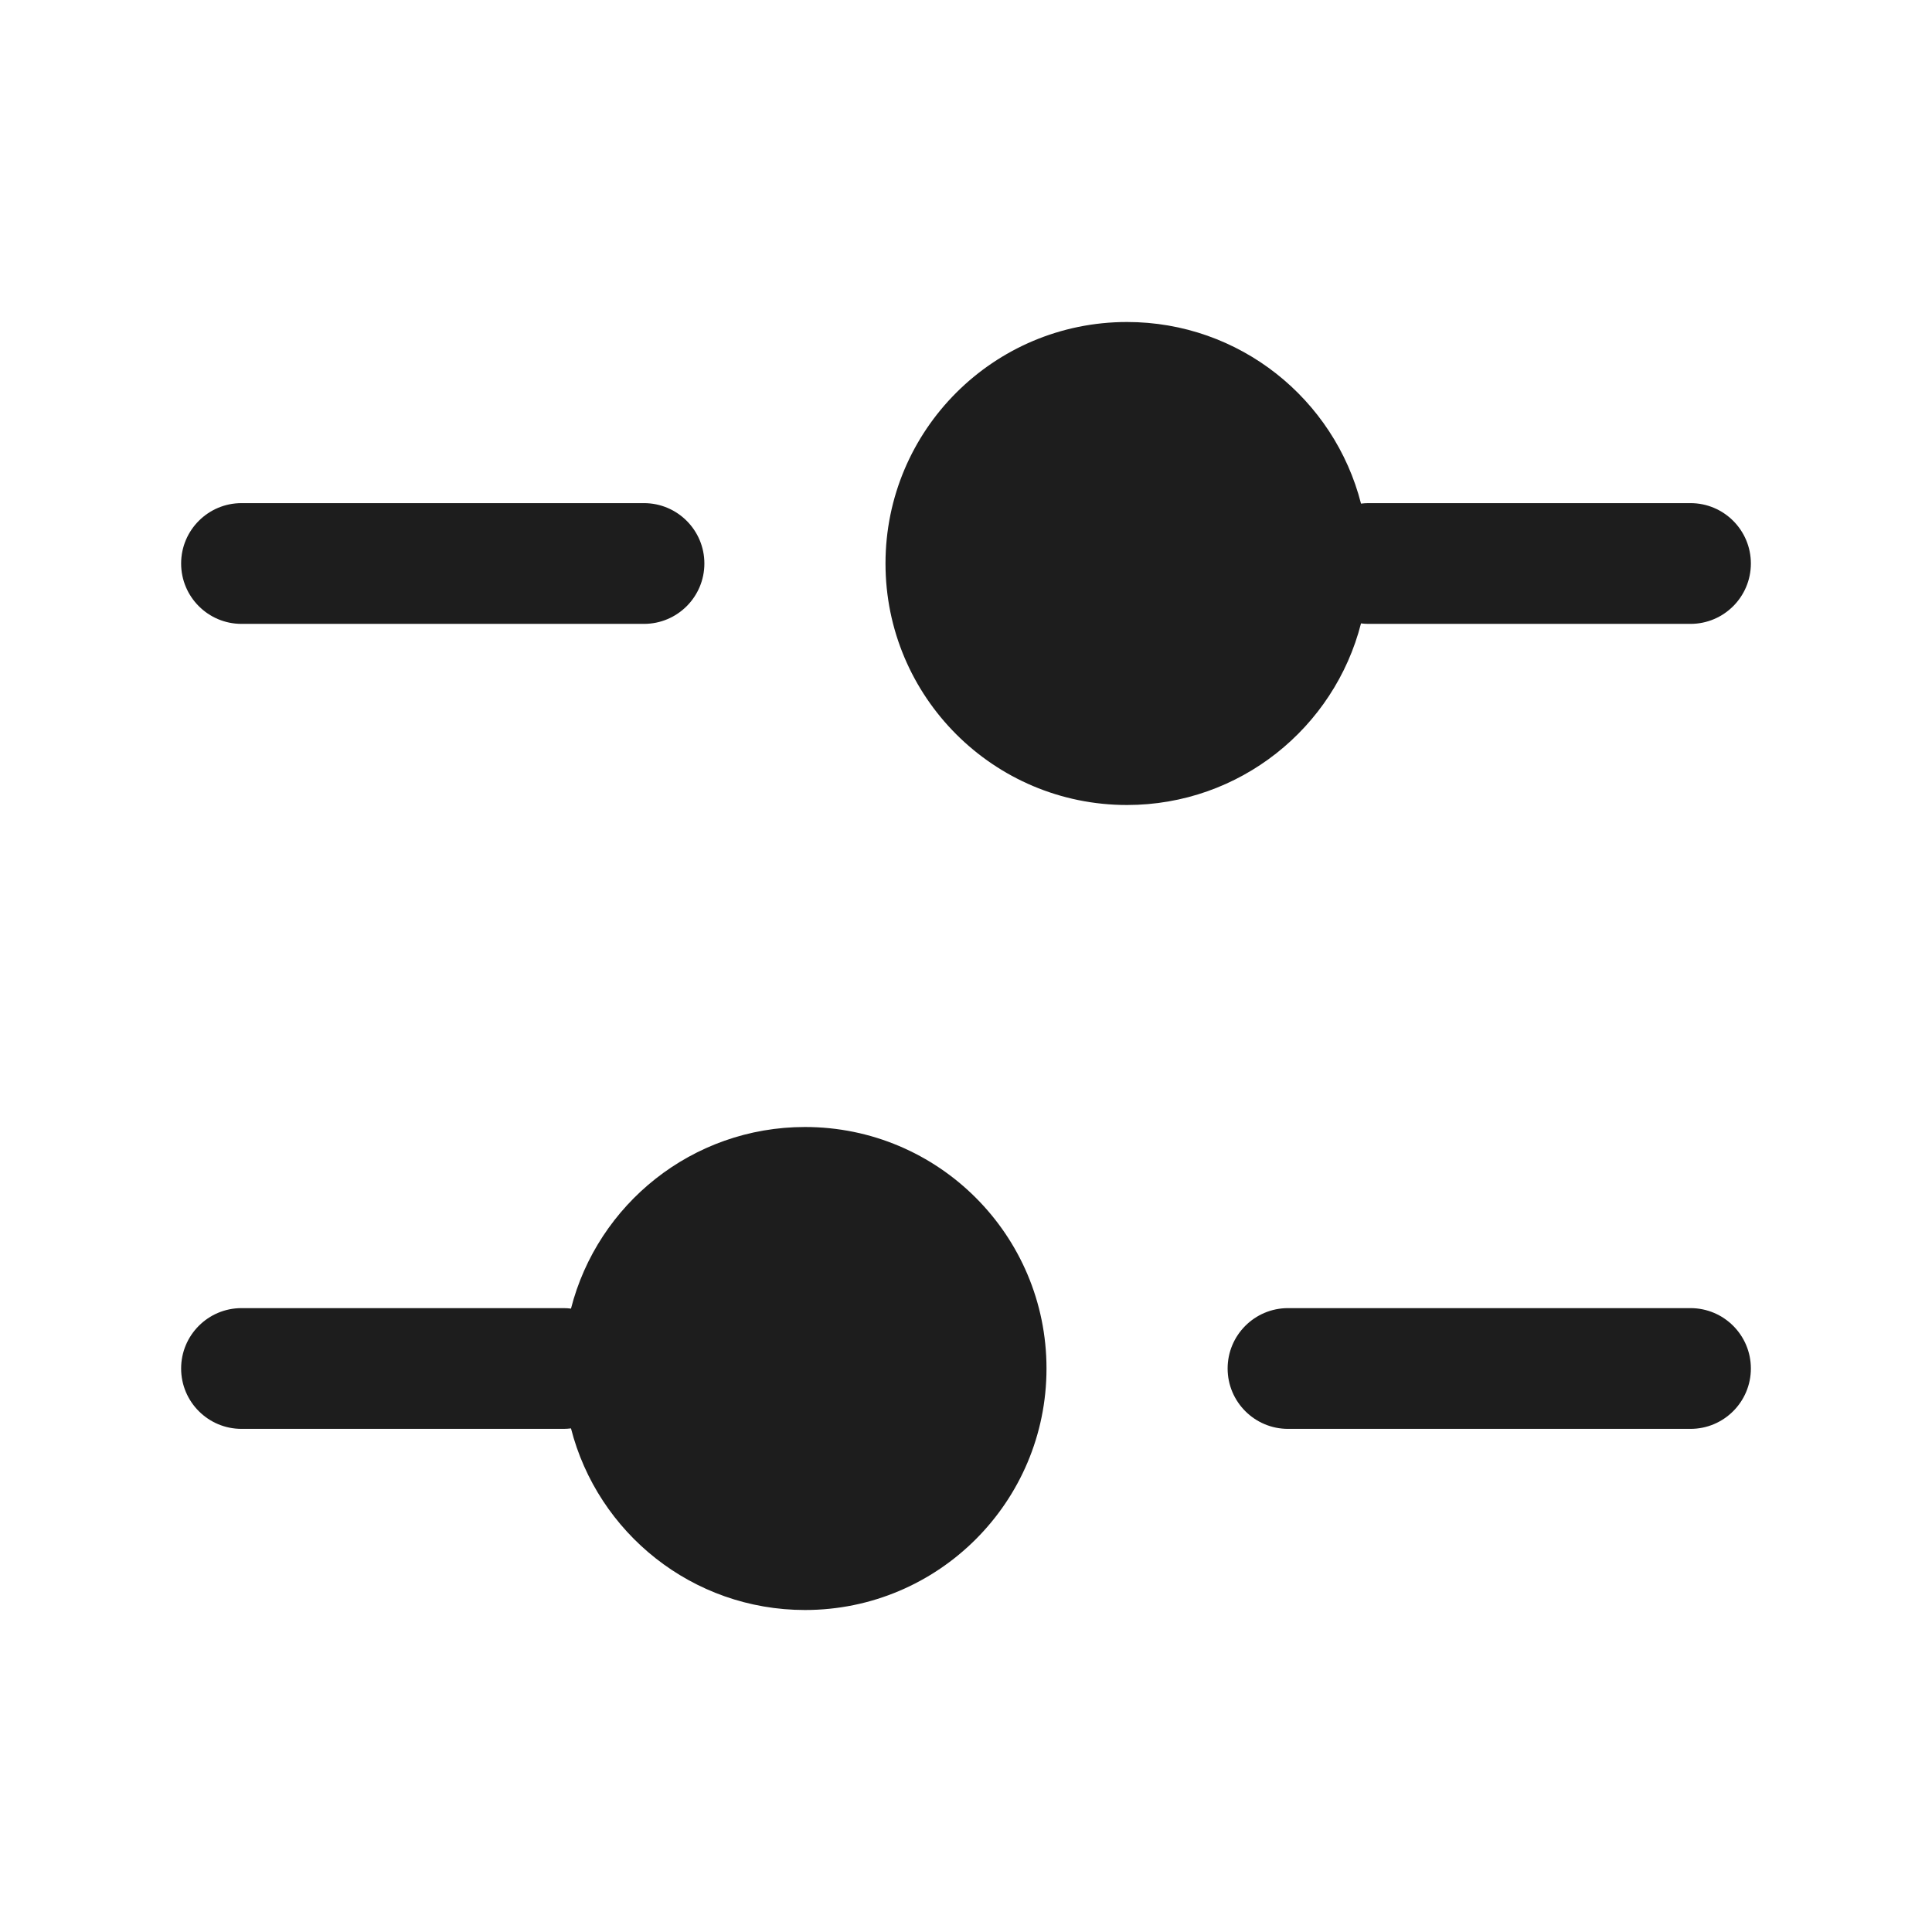 <svg width="24" height="24" viewBox="0 0 24 24" fill="none" xmlns="http://www.w3.org/2000/svg">
<path fill-rule="evenodd" clip-rule="evenodd" d="M11 7C11 5.343 12.343 4 14 4C15.4 4 16.576 4.959 16.907 6.256C16.937 6.252 16.968 6.25 17 6.25H21C21.414 6.25 21.75 6.586 21.75 7C21.75 7.414 21.414 7.75 21 7.75H17C16.968 7.75 16.937 7.748 16.907 7.744C16.576 9.041 15.4 10 14 10C12.343 10 11 8.657 11 7ZM3 6.25C2.586 6.25 2.25 6.586 2.25 7C2.25 7.414 2.586 7.75 3 7.75H8C8.414 7.75 8.75 7.414 8.75 7C8.75 6.586 8.414 6.25 8 6.25H3ZM3 16.25C2.586 16.25 2.25 16.586 2.25 17C2.25 17.414 2.586 17.75 3 17.75H7C7.032 17.75 7.063 17.748 7.093 17.744C7.424 19.041 8.6 20 10 20C11.657 20 13 18.657 13 17C13 15.343 11.657 14 10 14C8.6 14 7.424 14.959 7.093 16.256C7.063 16.252 7.032 16.25 7 16.25H3ZM16 16.25C15.586 16.25 15.25 16.586 15.25 17C15.25 17.414 15.586 17.75 16 17.75H21C21.414 17.75 21.75 17.414 21.75 17C21.75 16.586 21.414 16.25 21 16.25H16Z" fill="#1D1D1D"/>
</svg>
